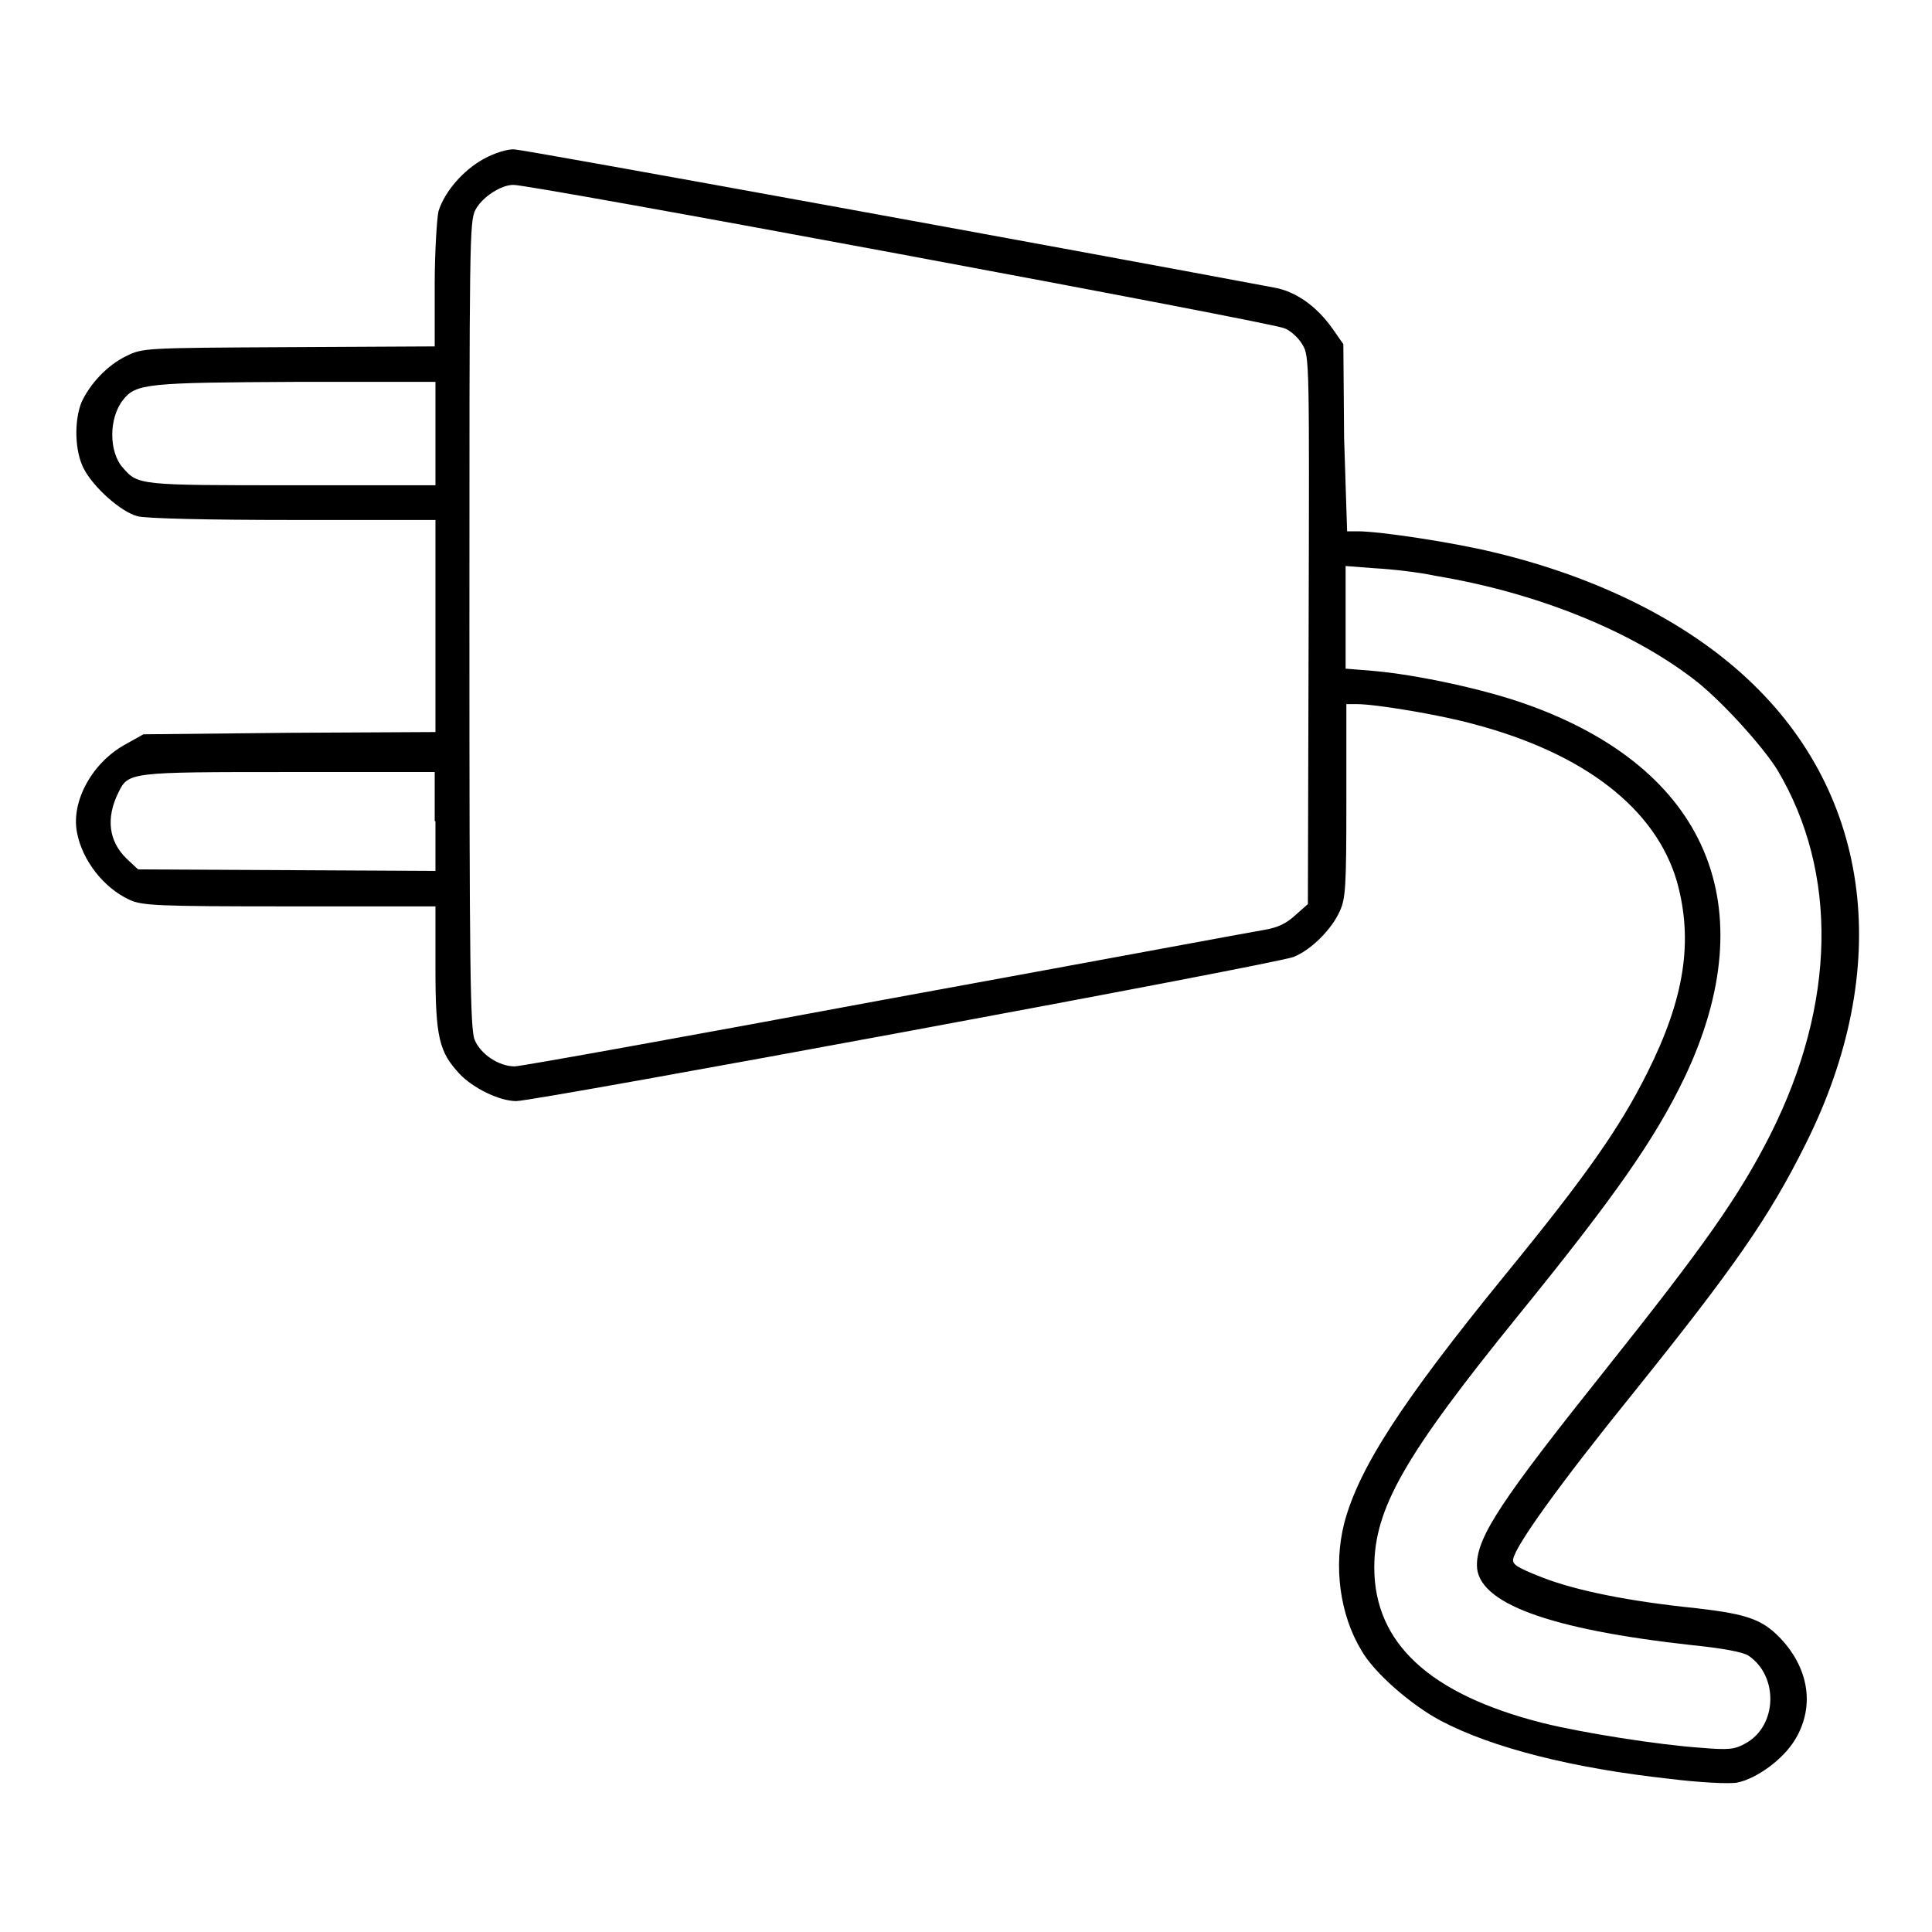 <?xml version="1.0" encoding="utf-8"?>
<!-- Svg Vector Icons : http://www.onlinewebfonts.com/icon -->
<!DOCTYPE svg PUBLIC "-//W3C//DTD SVG 1.1//EN" "http://www.w3.org/Graphics/SVG/1.1/DTD/svg11.dtd">
<svg version="1.1" xmlns="http://www.w3.org/2000/svg" xmlns:xlink="http://www.w3.org/1999/xlink" x="0px" y="0px" viewBox="0 0 256 256" enable-background="new 0 0 256 256" xml:space="preserve">
<g><g><g><path fill="#000000" d="M64.2,21c-2.8,1.5-5.3,4.4-6.1,7c-0.2,0.9-0.5,5.3-0.5,9.8v8.1l-19.3,0.1c-19.2,0.1-19.4,0.1-21.6,1.2c-2.5,1.2-4.8,3.7-5.9,6.1c-1,2.5-0.9,6.5,0.3,8.8c1.3,2.5,4.9,5.7,7.1,6.3c1,0.3,9.3,0.5,20.6,0.5h18.9v14V97l-19.3,0.1L19,97.3l-2.5,1.4c-4.3,2.4-7.1,7.5-6.3,11.6c0.7,3.7,3.5,7.3,6.9,8.9c1.7,0.8,3.5,0.9,21.3,0.9h19.3v8.3c0,9.1,0.5,11,3.2,13.9c1.8,1.9,5.3,3.6,7.5,3.6c2.6,0,100.9-18.2,103-19.1c2.3-0.9,5-3.6,6.1-6c0.8-1.7,0.9-3.2,0.9-14.7V93.3h1.4c2.5,0,10.9,1.4,15.3,2.6c14.9,3.9,24.3,11.3,27.1,20.9c2.2,7.9,1,15.5-3.9,25.3c-3.7,7.4-8.2,13.8-19,27c-13.6,16.7-19.3,25.5-21.2,32.8c-1.4,5.6-0.6,12,2.3,16.8c1.7,3,6.7,7.3,10.5,9.3c6.8,3.6,17.5,6.3,30.3,7.7c4,0.5,8,0.7,9,0.5c2.5-0.5,6-3,7.6-5.6c2.6-4.2,2-9.1-1.5-13.1c-2.6-2.9-4.6-3.6-11.5-4.4c-8.8-0.9-15.9-2.3-20.5-4.1c-3.3-1.3-3.9-1.7-3.8-2.4c0.3-1.8,6.2-10,15.9-22c13.5-16.8,18-23.3,22.8-32.9c11.7-23.3,8.9-46.3-7.6-61.7c-8.1-7.6-19.8-13.5-33.6-16.8c-5.3-1.3-15.1-2.8-18.1-2.8h-1.4L178.1,58L178,45.6l-1.4-2c-2.1-3-4.9-5-7.8-5.5c-25.5-4.8-99.5-18.3-100.6-18.3C67.3,19.7,65.5,20.3,64.2,21z M118.9,33.6c27.4,5.1,50.4,9.5,51.3,9.9c0.8,0.3,1.9,1.3,2.4,2.2c0.9,1.5,0.9,2.3,0.8,37.8l-0.1,36.3l-1.7,1.5c-1.2,1.1-2.3,1.6-4,1.9c-1.3,0.2-23.8,4.4-50.1,9.2c-26.3,4.9-48.5,8.9-49.3,8.9c-2.1,0-4.5-1.6-5.3-3.5c-0.6-1.4-0.7-9.6-0.7-55c0-50.8,0-53.5,0.8-55c0.9-1.7,3.4-3.3,5-3.3C68.7,24.4,91.5,28.5,118.9,33.6z M57.7,57.5v6.8h-19c-20.2,0-20.4,0-22.4-2.3c-1.9-2.1-1.9-6.6,0-9c1.7-2.2,3.3-2.3,23-2.4h18.4V57.5z M190.2,76.3c13.3,2.2,25.7,7.2,34.1,13.6c3.6,2.7,9.2,8.9,11.2,12.1c8.1,13.6,7.8,31-0.9,48.3c-4.2,8.3-8.9,14.9-21.8,31.1c-13.8,17.3-17.1,22.2-17.1,26c0,5,9.5,8.5,28.6,10.6c3.9,0.4,6.7,0.9,7.4,1.4c4,2.7,3.8,9.3-0.4,11.6c-1.4,0.8-2.2,0.9-5.8,0.6c-5.8-0.4-15.9-2-21.1-3.3c-15-3.8-22.3-10.6-22.3-20.6c0-7.8,4-14.8,19-33.3c13-16,18.2-23.5,22.1-31.6c10.8-22.7,3-41-21-49.5c-5.6-2-14.5-3.9-20.2-4.4l-3.7-0.3v-6.8v-6.8l3.9,0.3C184.2,75.4,187.9,75.8,190.2,76.3z M57.7,108.8v6.6L38,115.3l-19.7-0.1l-1.5-1.4c-2.4-2.3-2.8-5.4-1.1-8.8c1.3-2.7,1.5-2.7,22.6-2.7h19.3V108.8z"/></g></g></g>
</svg>
